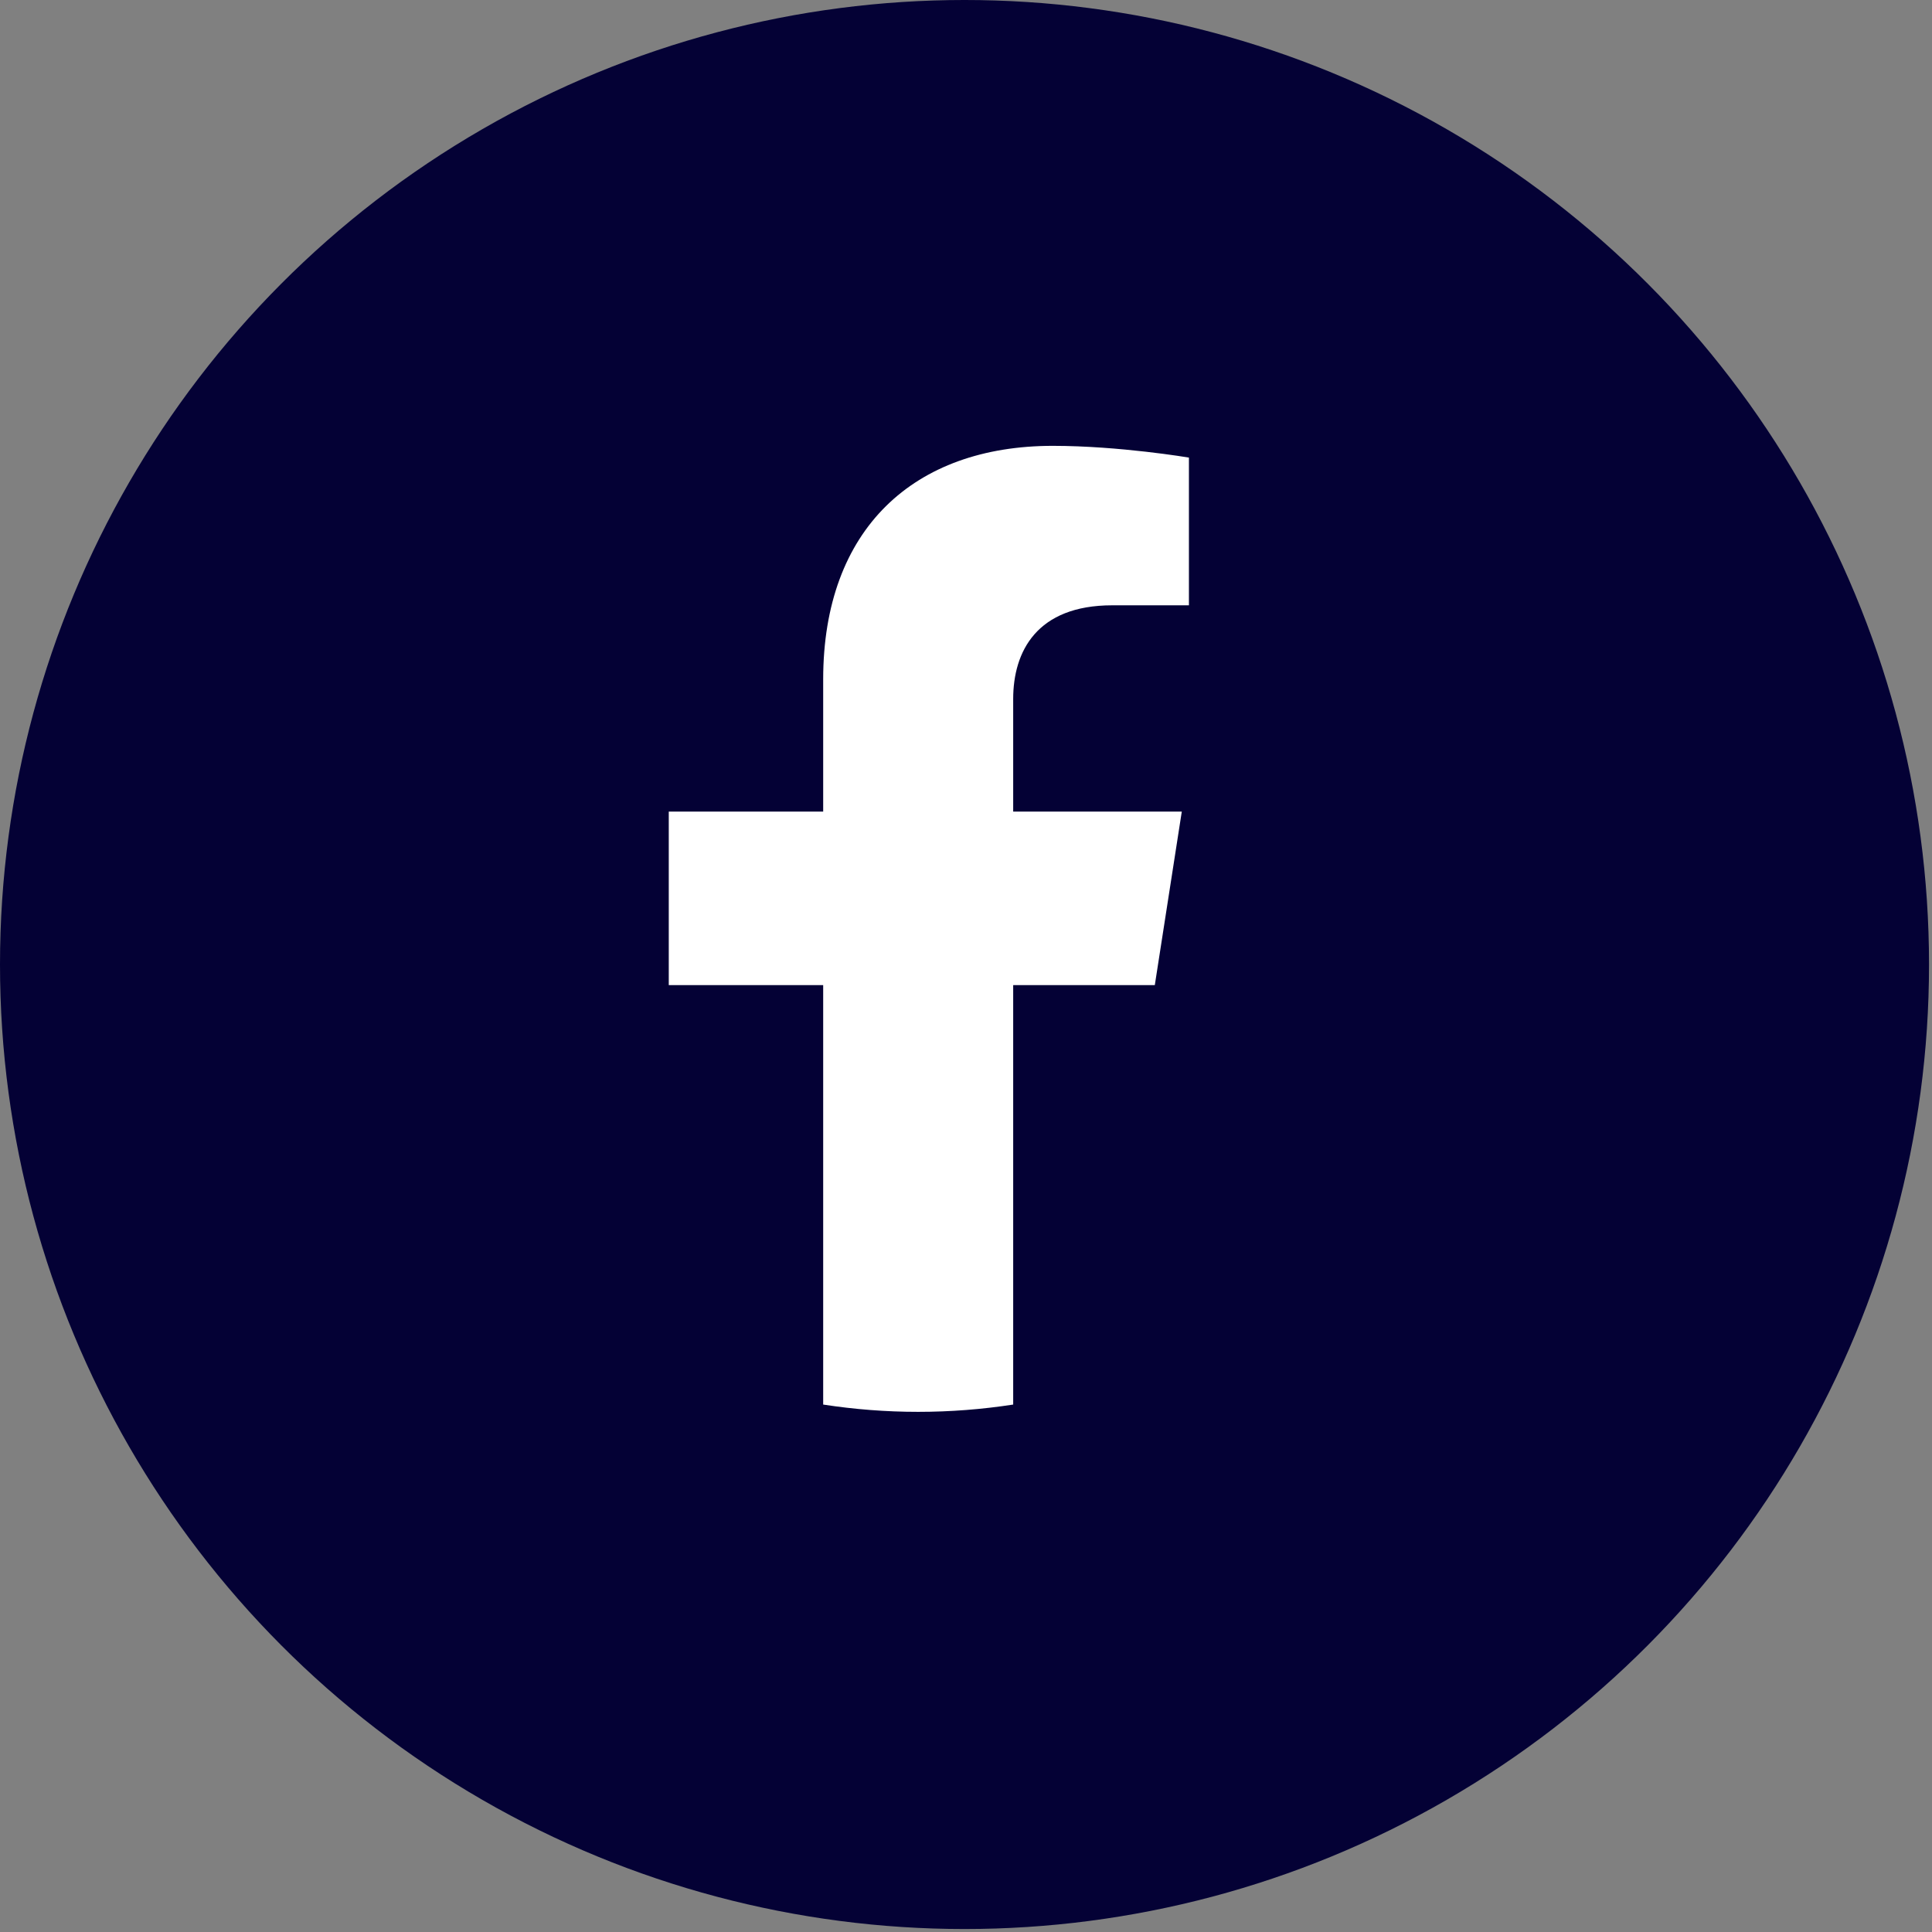 <svg width="26" height="26" viewBox="0 0 26 26" fill="none" xmlns="http://www.w3.org/2000/svg">
<rect x="0" y="0" width="26" height="26" fill="#808080" stroke="none"/>
<circle cx="12.98" cy="12.98" r="12.98" fill="#040135"/>
<path d="M15.541 13.257L15.904 10.922H13.635V9.407C13.635 8.768 13.952 8.146 14.968 8.146H16V6.158C16 6.158 15.064 6 14.168 6C12.299 6 11.078 7.118 11.078 9.143V10.922H9V13.257H11.078V18.902C11.494 18.966 11.921 19 12.356 19C12.791 19 13.218 18.966 13.635 18.902V13.257H15.541Z" fill="white"/>
</svg>
